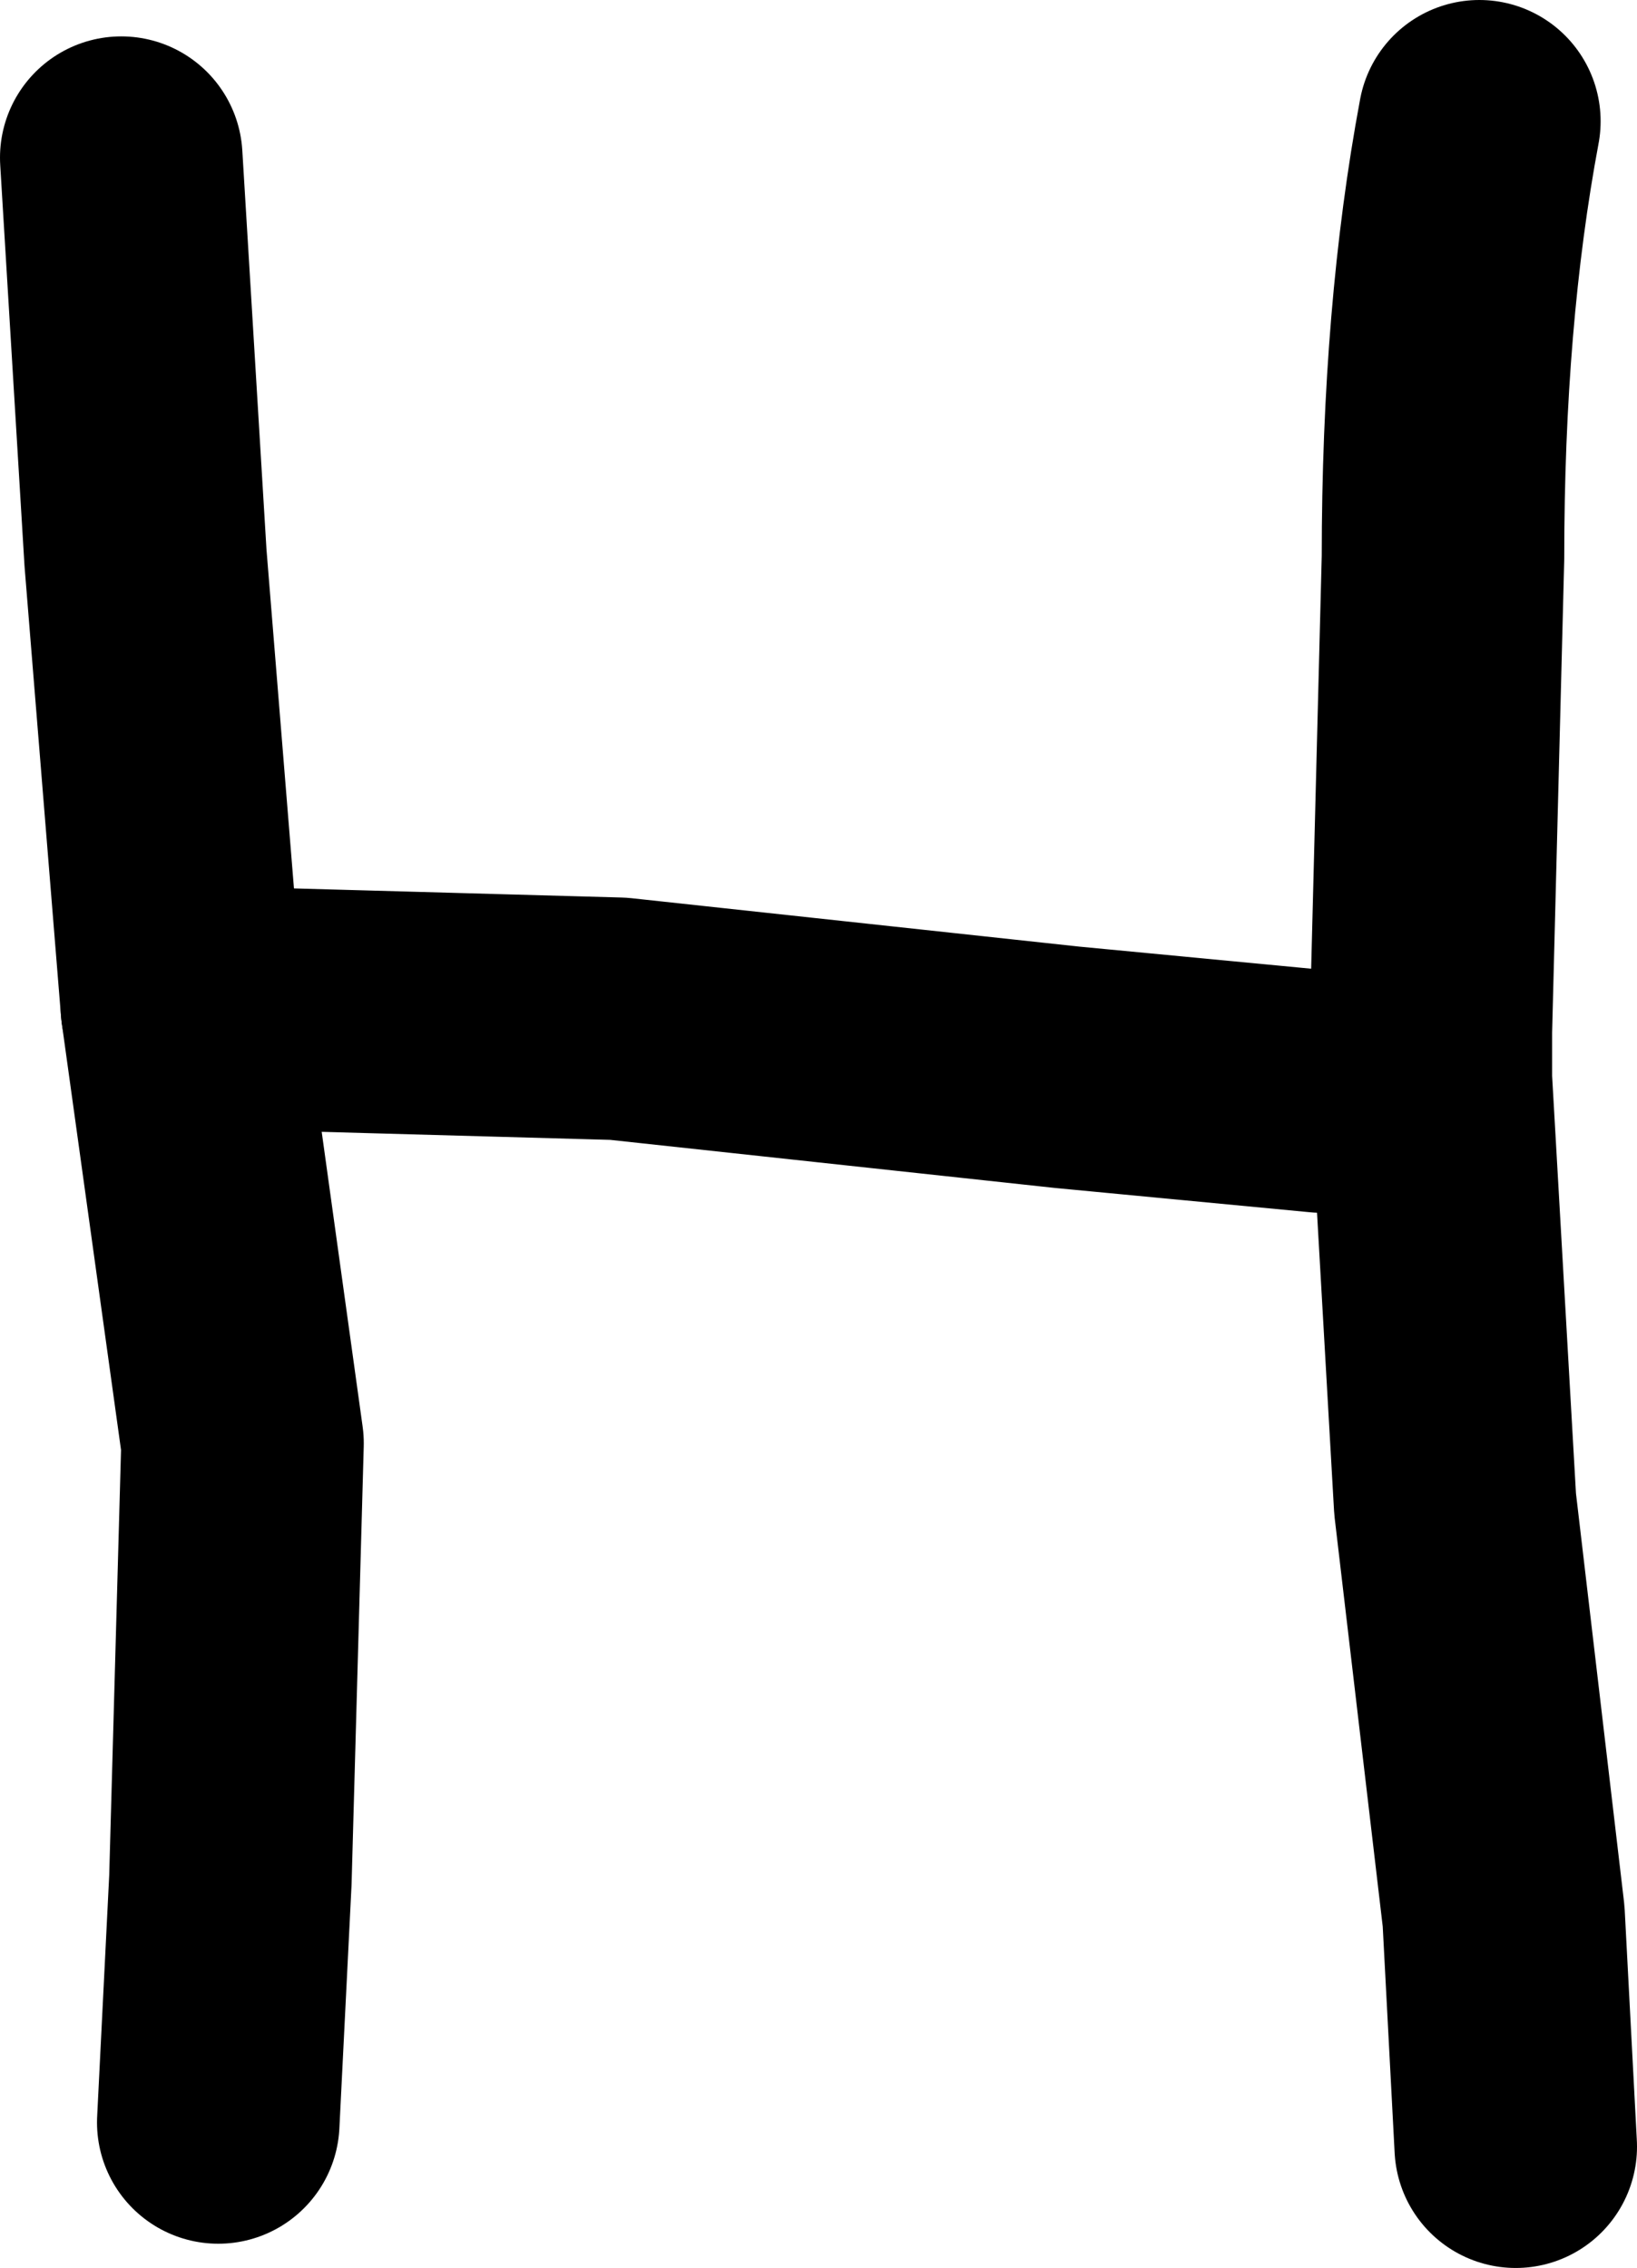 <?xml version="1.0" encoding="UTF-8" standalone="no"?>
<svg xmlns:xlink="http://www.w3.org/1999/xlink" height="9.35px" width="6.75px" xmlns="http://www.w3.org/2000/svg">
  <g transform="matrix(1.0, 0.0, 0.0, 1.0, 3.4, 4.9)">
    <path d="M-2.9 -4.25 L-2.8 -2.6 -2.65 -0.75 -2.4 1.05 -2.45 2.85 -2.5 3.85" fill="none" stroke="#000000" stroke-linecap="round" stroke-linejoin="round" stroke-width="1.0"/>
    <path d="M-2.65 -0.75 L-0.85 -0.7 1.0 -0.5 2.05 -0.4 2.5 -0.45 2.5 -0.65 2.55 -2.6 Q2.55 -3.6 2.7 -4.4 M2.5 -0.45 L2.6 1.3 2.8 3.0 2.85 3.95" fill="none" stroke="#000000" stroke-linecap="round" stroke-linejoin="round" stroke-width="1.0"/>
  </g>
</svg>
